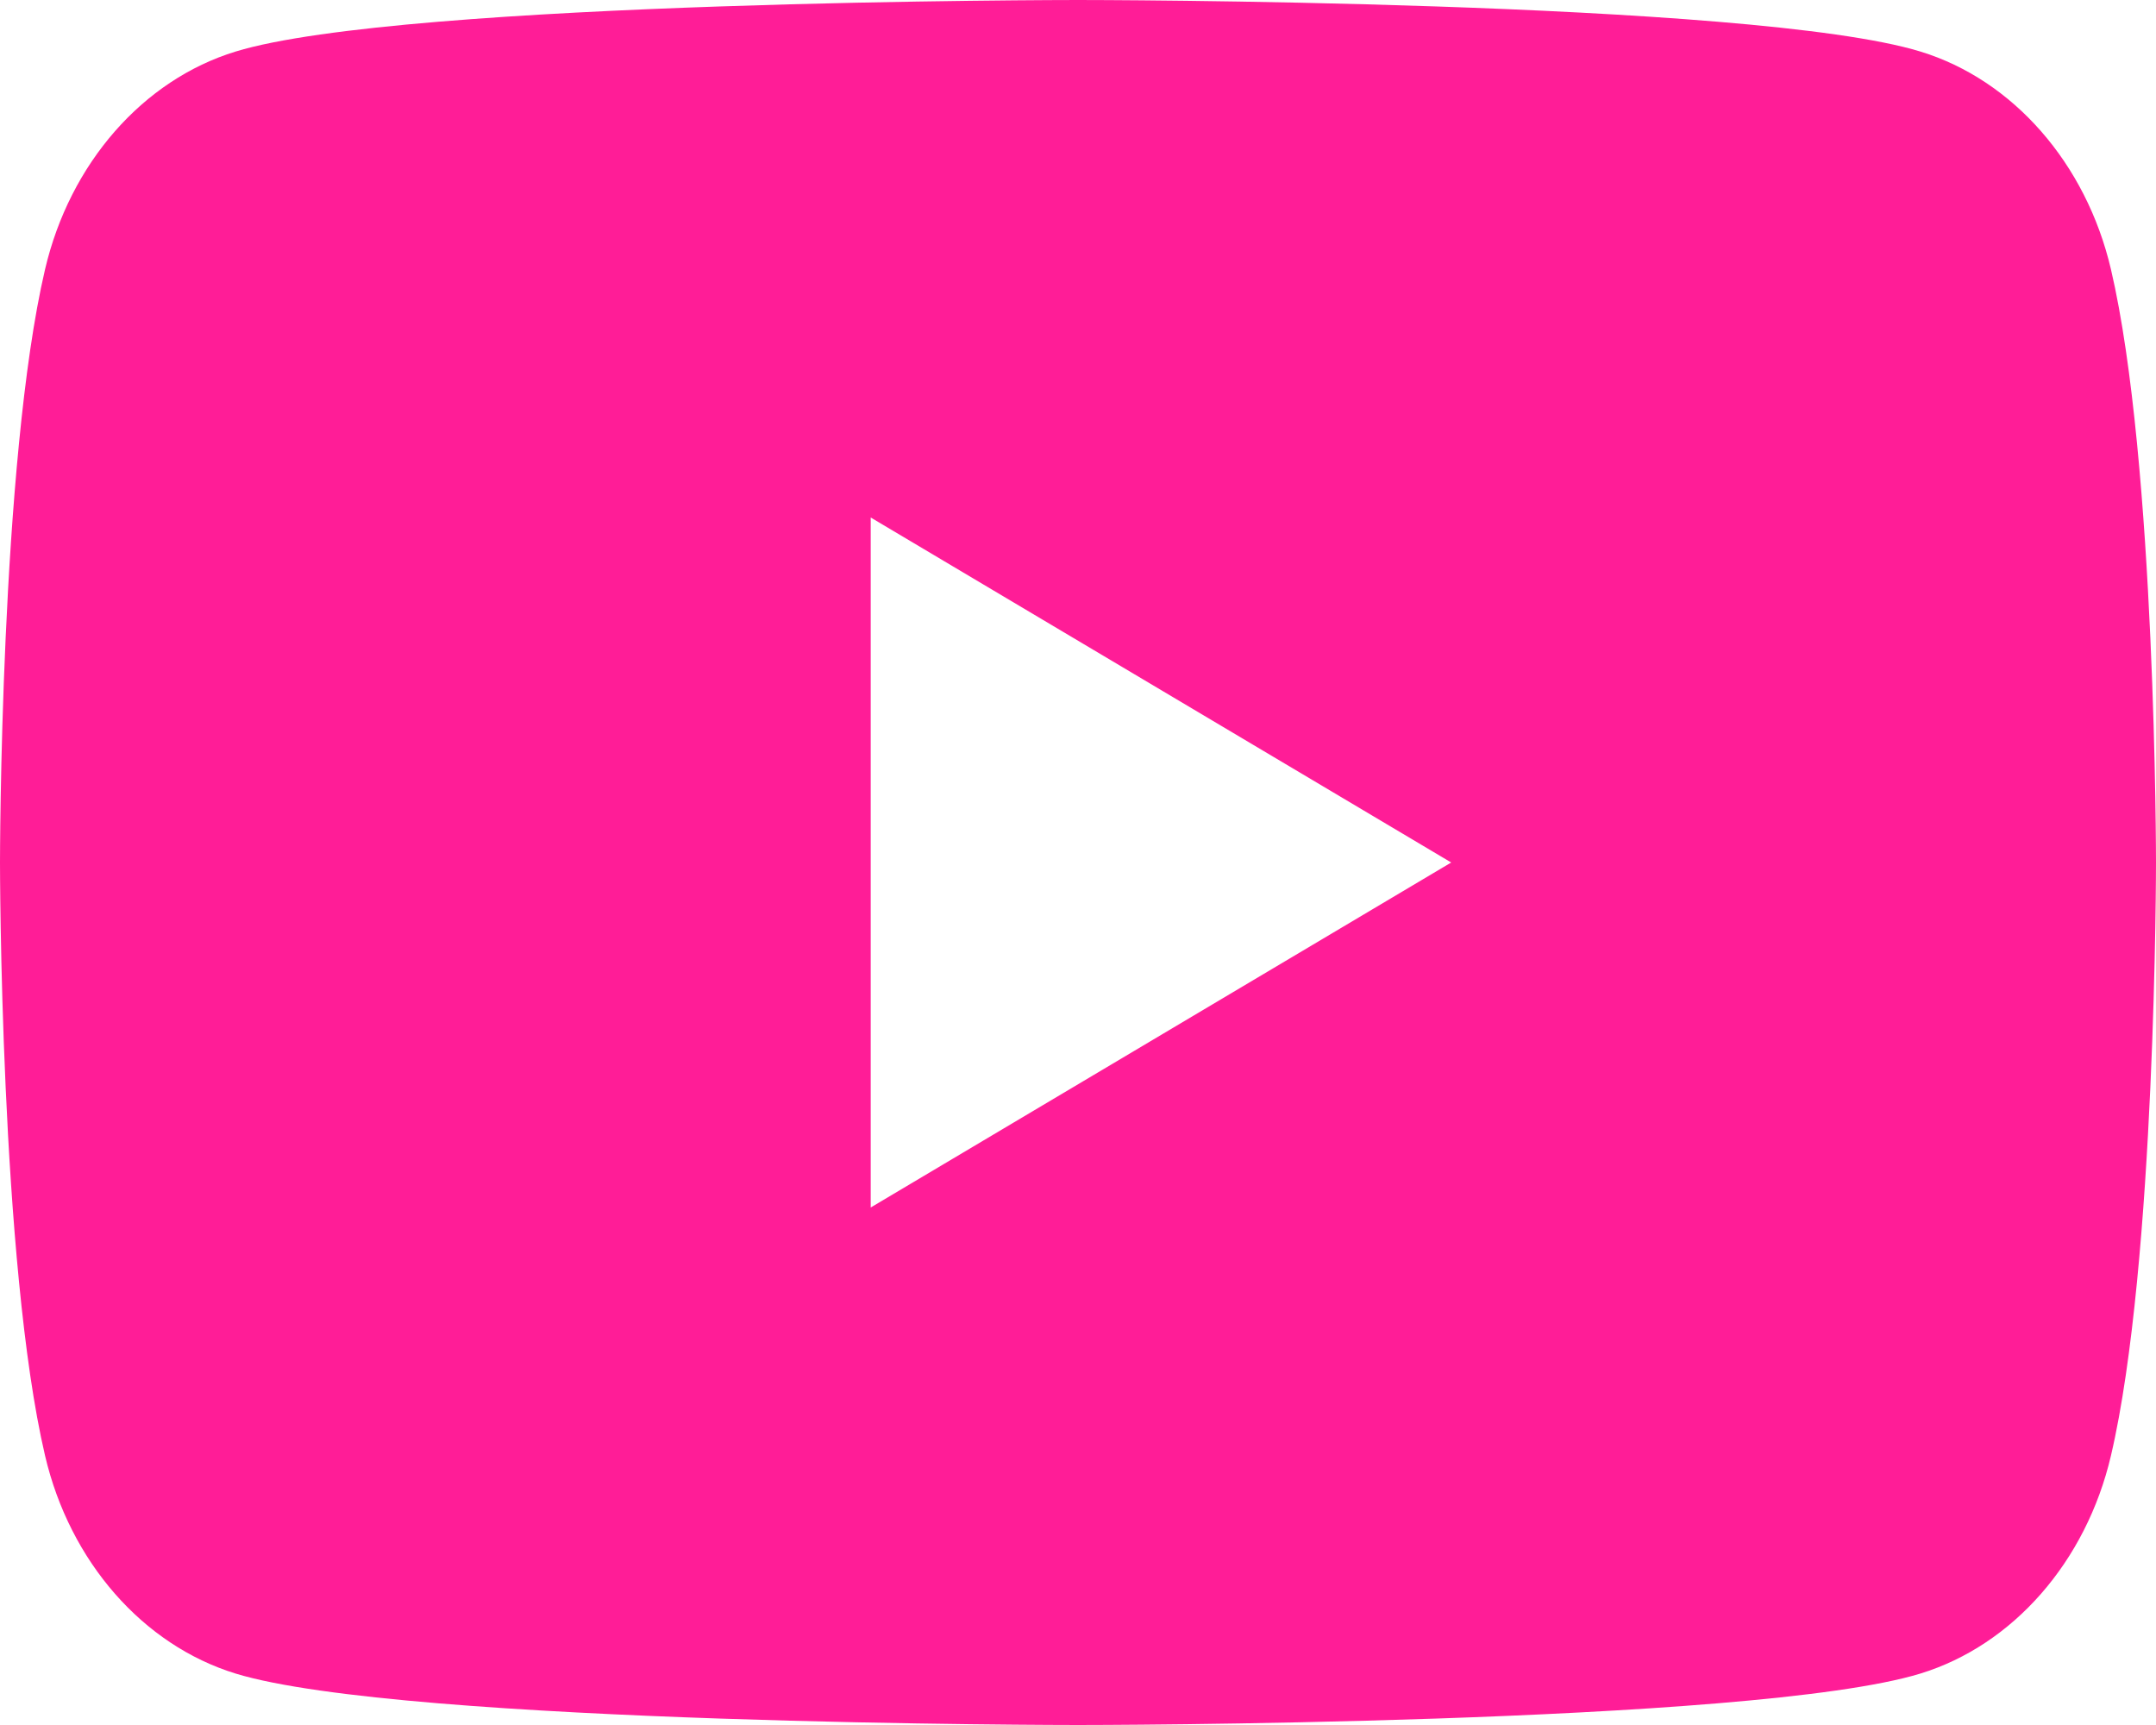<?xml version="1.0" encoding="utf-8"?>
<svg xmlns="http://www.w3.org/2000/svg" fill="none" height="100%" overflow="visible" preserveAspectRatio="none" style="display: block;" viewBox="0 0 20 16" width="100%">
<path clip-rule="evenodd" d="M17.814 0.478C18.674 0.741 19.352 1.515 19.582 2.498C20 4.281 20 8 20 8C20 8 20 11.719 19.582 13.502C19.352 14.485 18.674 15.259 17.814 15.523C16.254 16 10 16 10 16C10 16 3.746 16 2.186 15.523C1.326 15.259 0.648 14.485 0.418 13.502C0 11.719 0 8 0 8C0 8 0 4.281 0.418 2.498C0.648 1.515 1.326 0.741 2.186 0.478C3.746 0 10 0 10 0C10 0 16.254 0 17.814 0.478ZM8.077 4.8V11.2L13.462 8L8.077 4.8Z" fill="#FF1D97" fill-rule="evenodd" id="Subtract"/>
</svg>